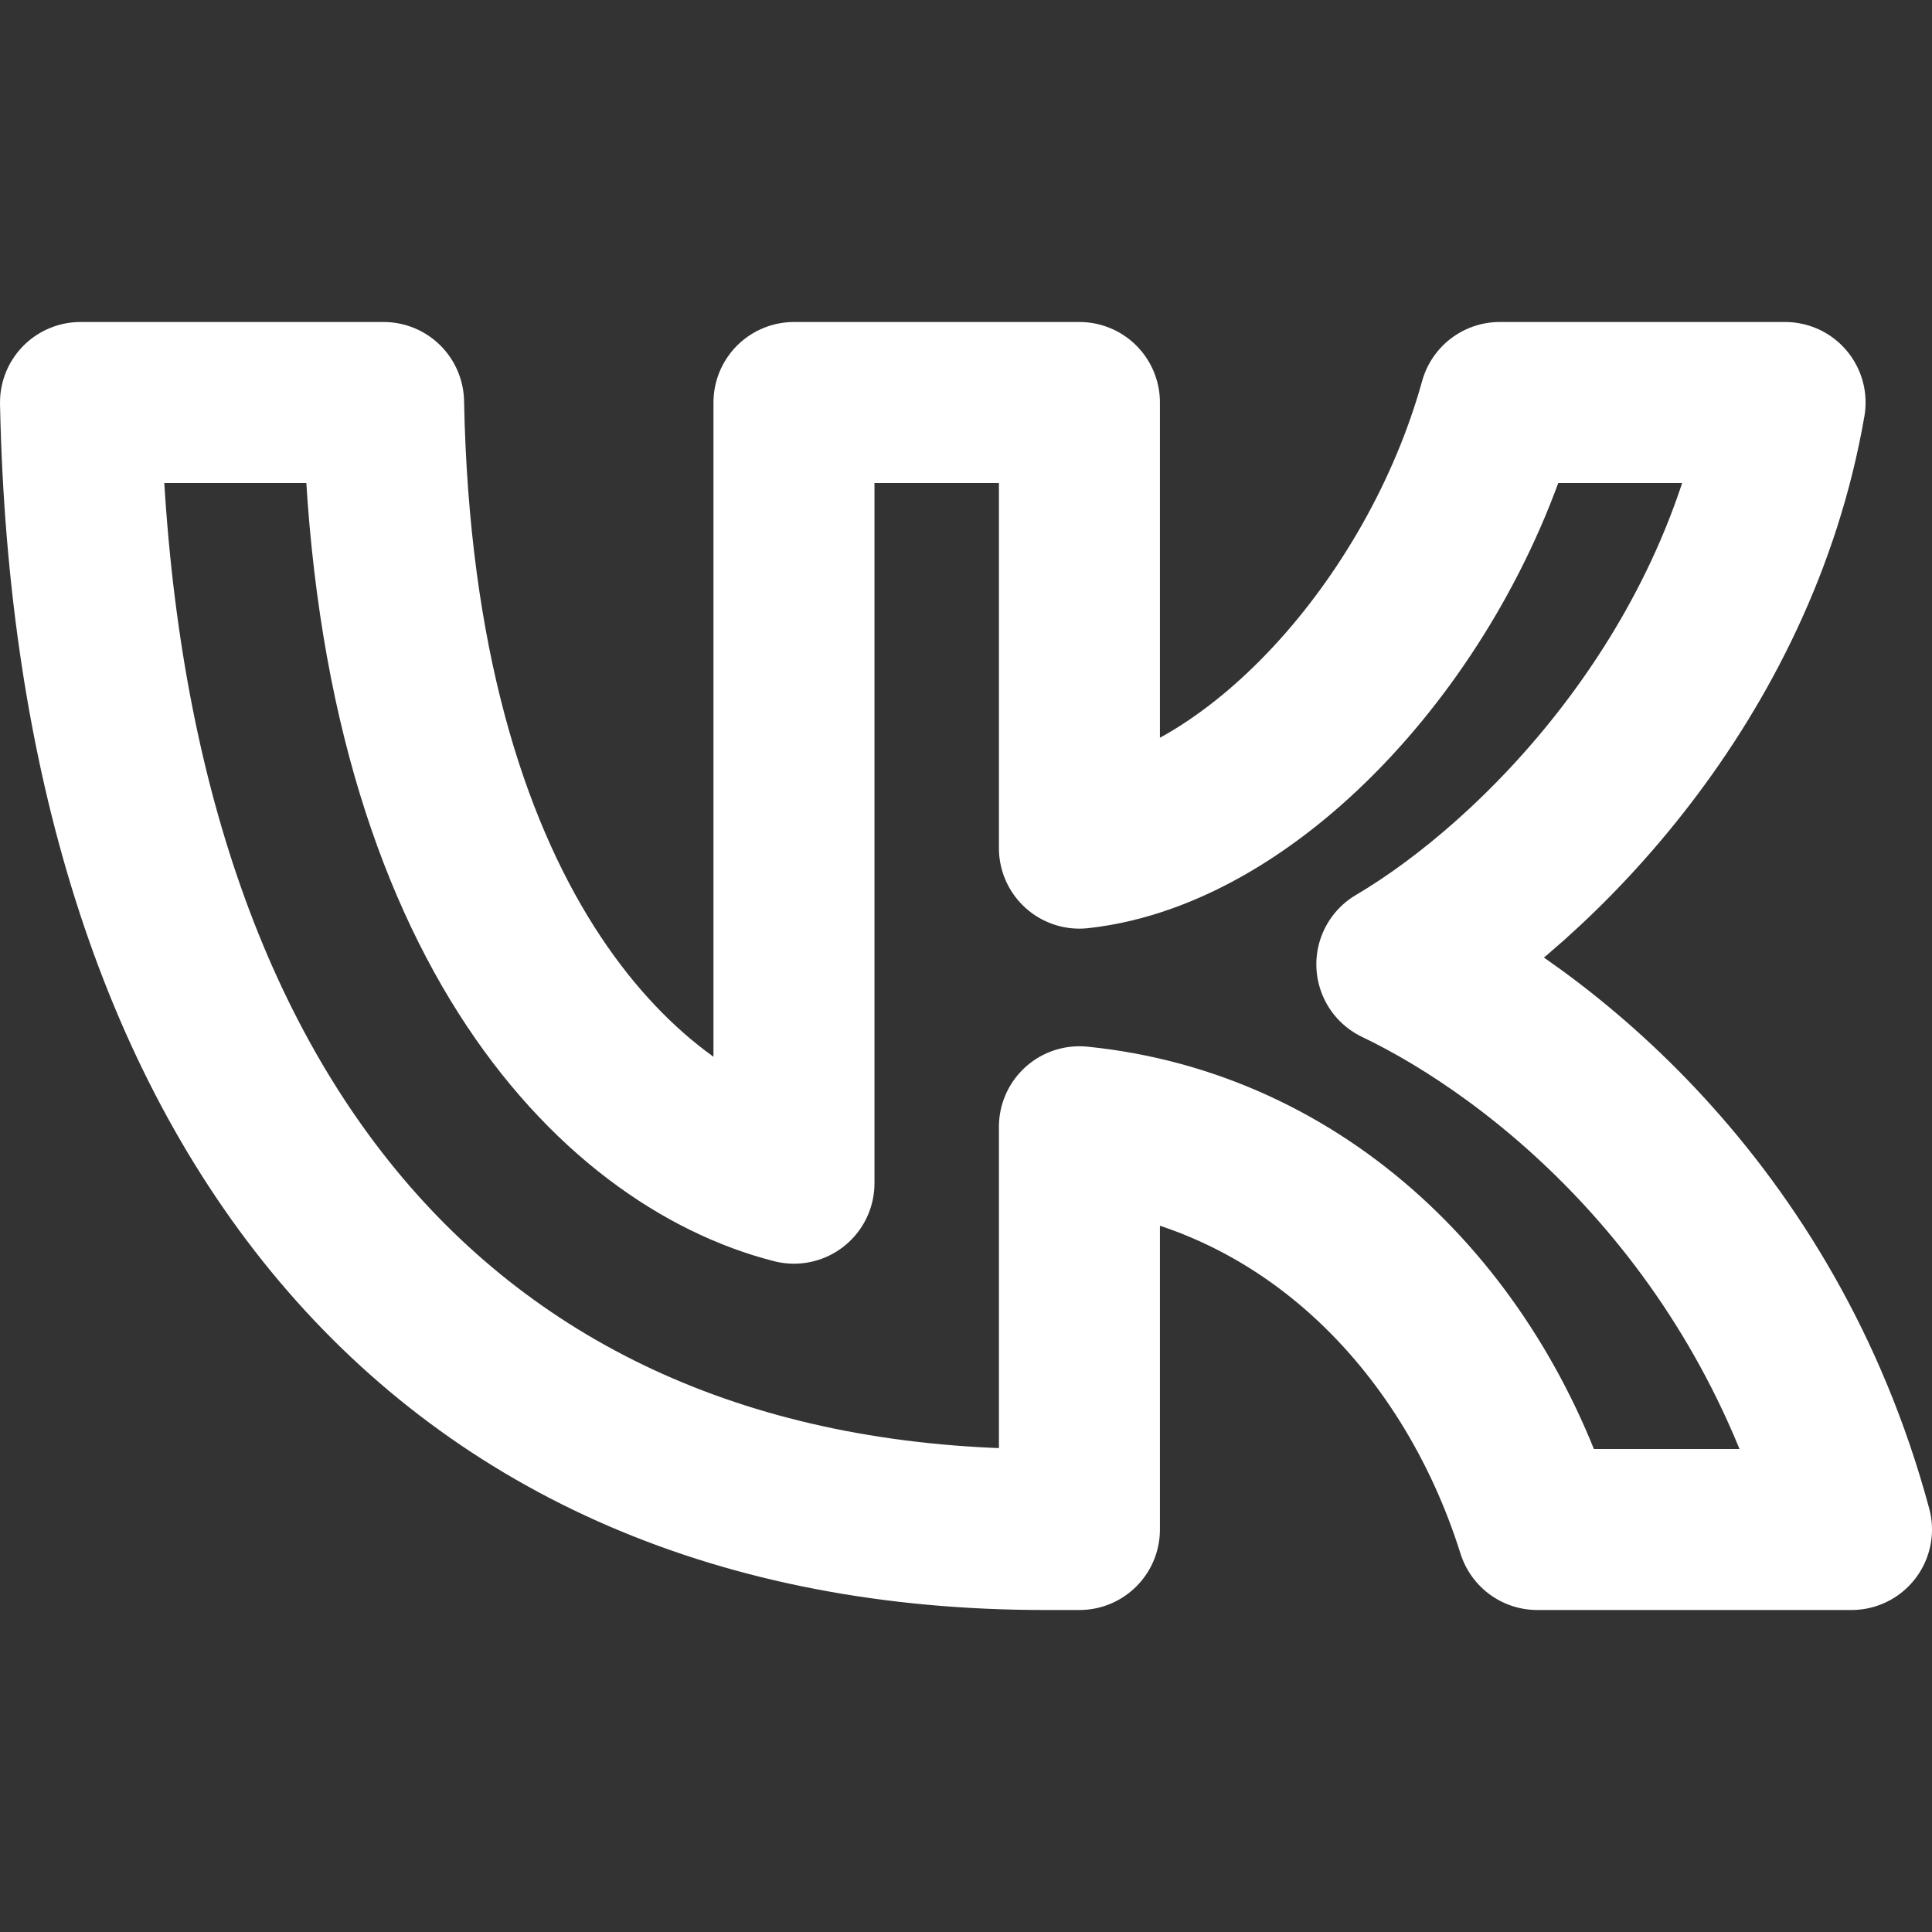 <?xml version="1.0" encoding="UTF-8"?> <svg xmlns="http://www.w3.org/2000/svg" xmlns:xlink="http://www.w3.org/1999/xlink" viewBox="0 0 24 24" width="24" height="24" fill="none"><rect x="0" y="0" width="24" height="24" fill="#333333" stroke="none"/><rect id="vk" width="24" height="24" x="0" y="0"></rect><rect id="icons/vk" width="24" height="24" x="0" y="0"></rect><path id="path" d="M4.765 5C4.889 11.418 7.665 14.137 9.863 14.698L9.863 5L13.409 5L13.409 10.536C15.58 10.297 17.86 7.775 18.63 5L22.175 5C21.584 8.419 19.111 10.942 17.352 11.979C19.111 12.82 21.928 15.02 23 19L19.097 19C18.259 16.337 16.171 14.277 13.409 13.997L13.409 19L12.982 19C5.466 19 1.179 13.745 1 5L4.765 5Z" fill-rule="nonzero" stroke="rgb(255,255,255)" stroke-linejoin="round" stroke-width="2"></path></svg> 